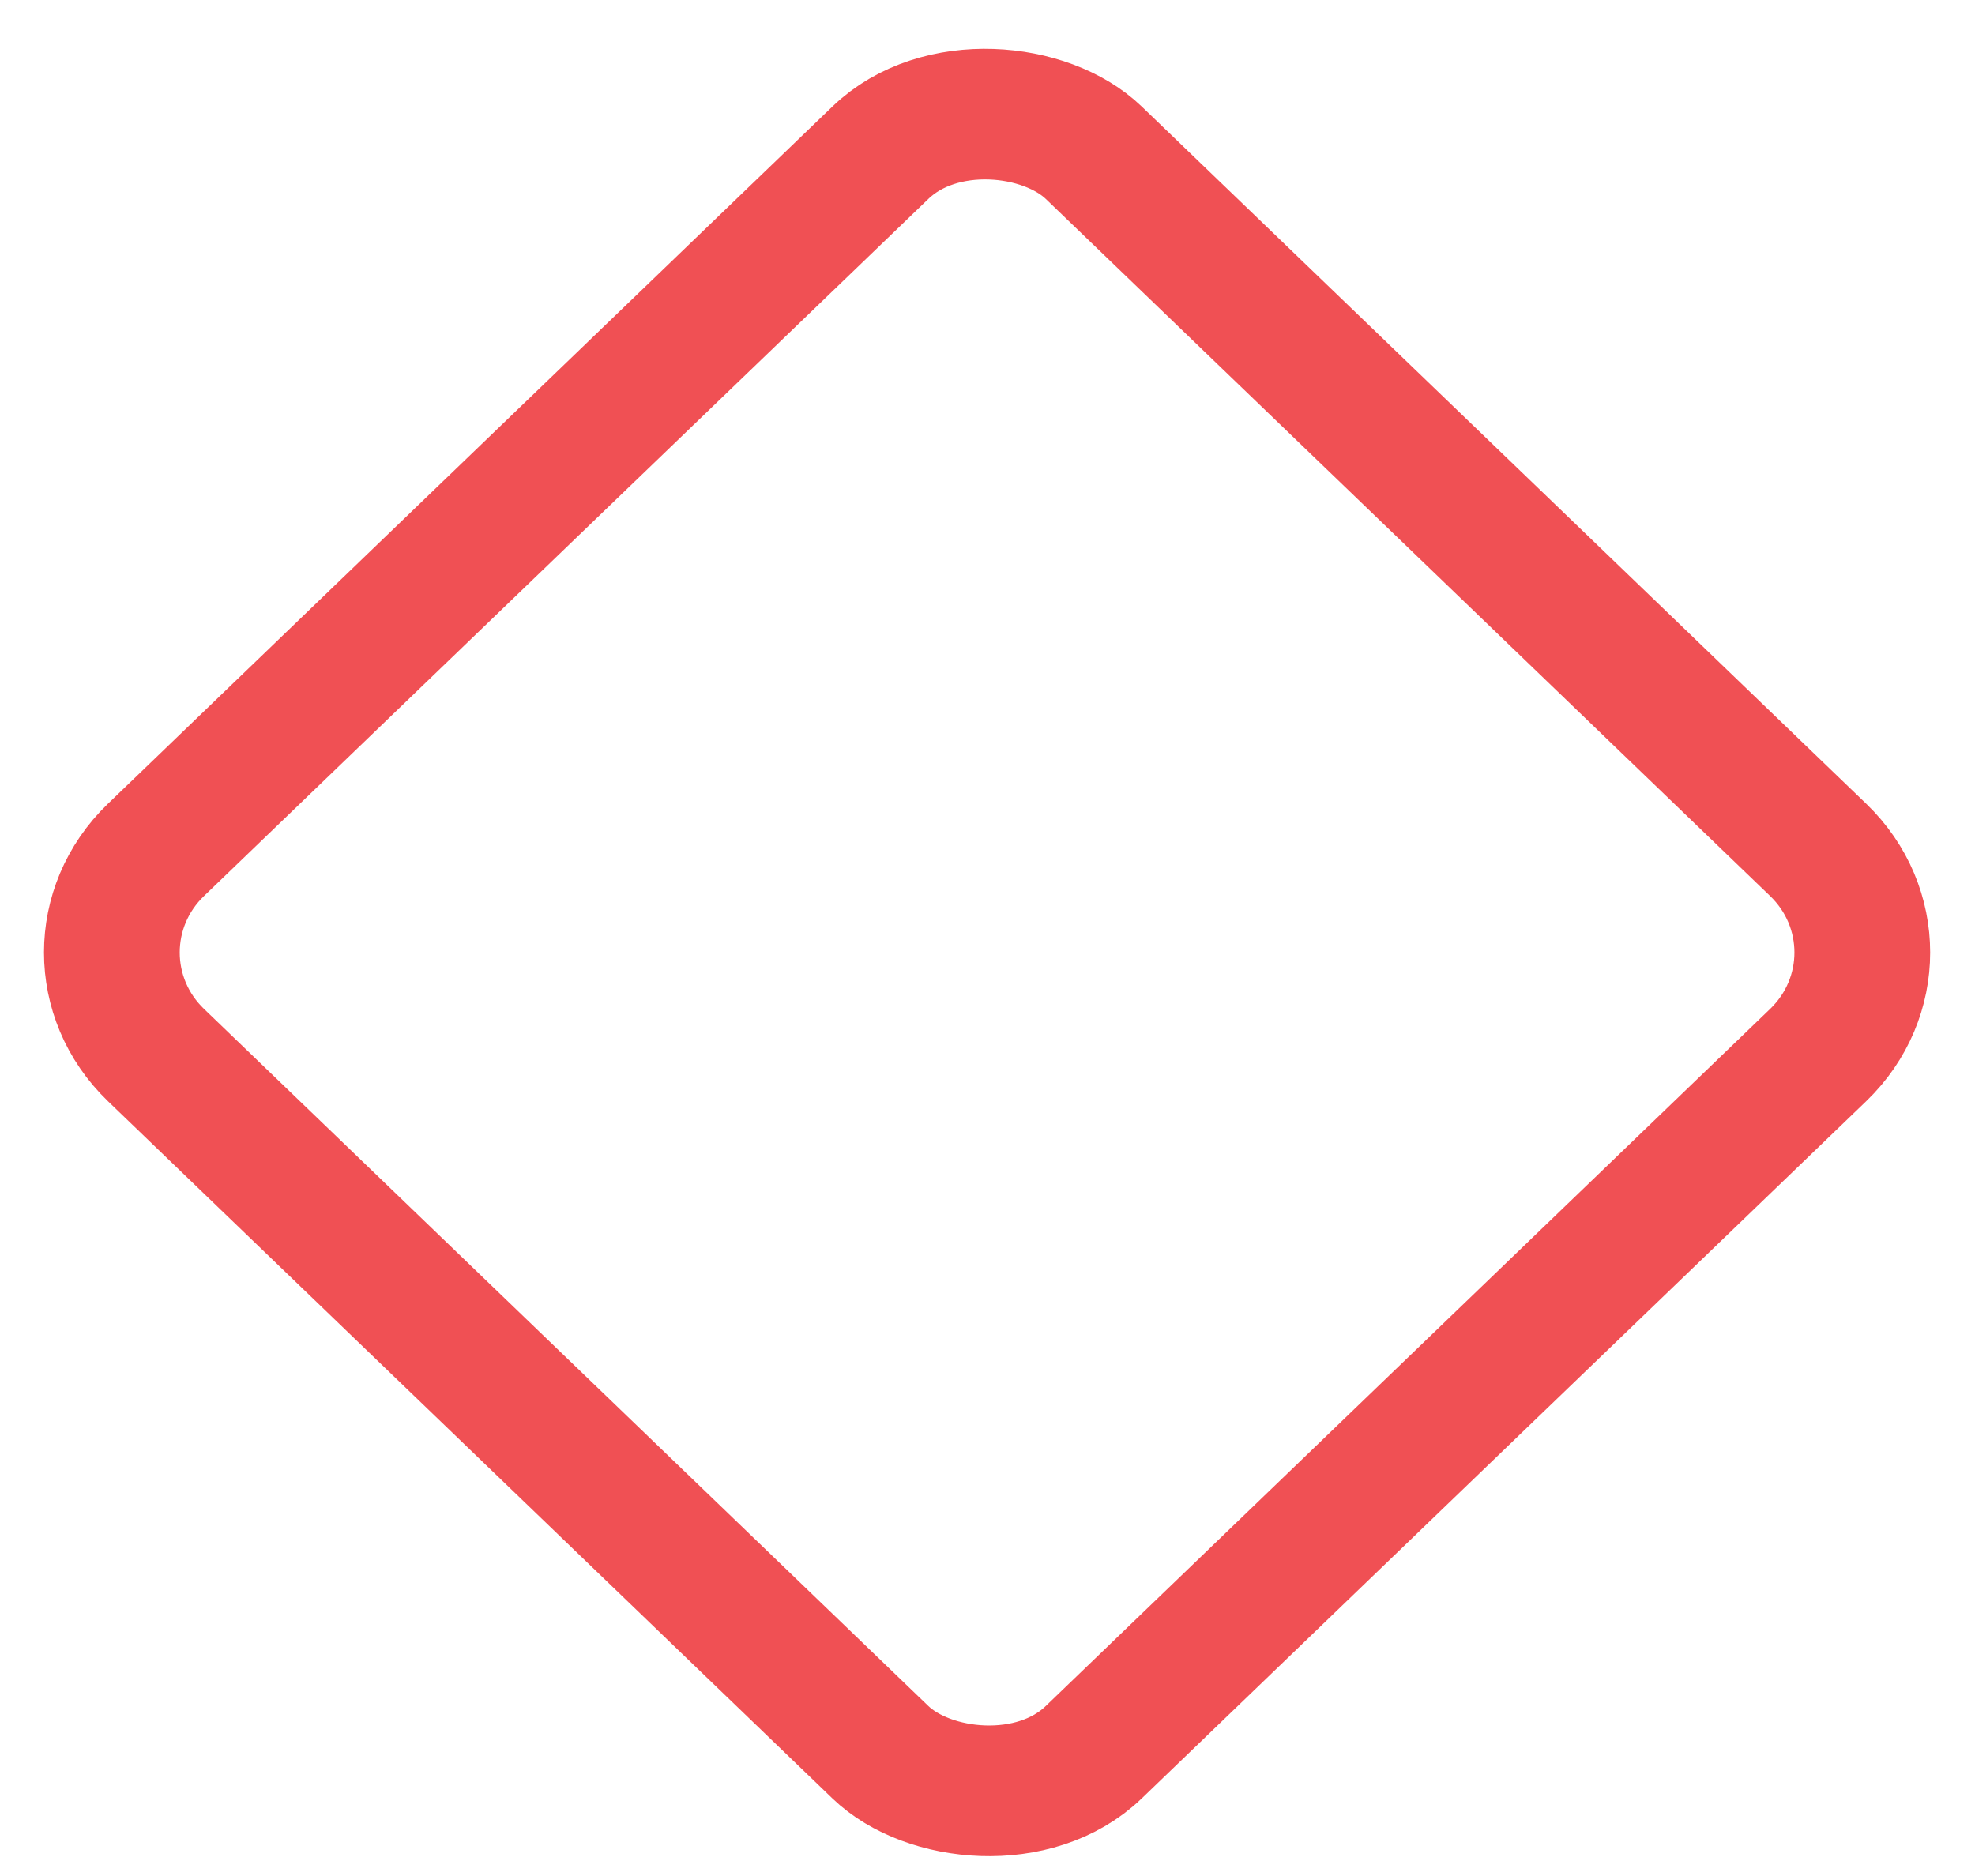 <svg width="40" height="38" viewBox="0 0 40 38" fill="none" xmlns="http://www.w3.org/2000/svg">
<rect width="26.377" height="26.377" rx="3" transform="matrix(0.72 -0.693 0.72 0.693 1 19.293)" stroke="#F05054" stroke-width="2.7"/>
</svg>
